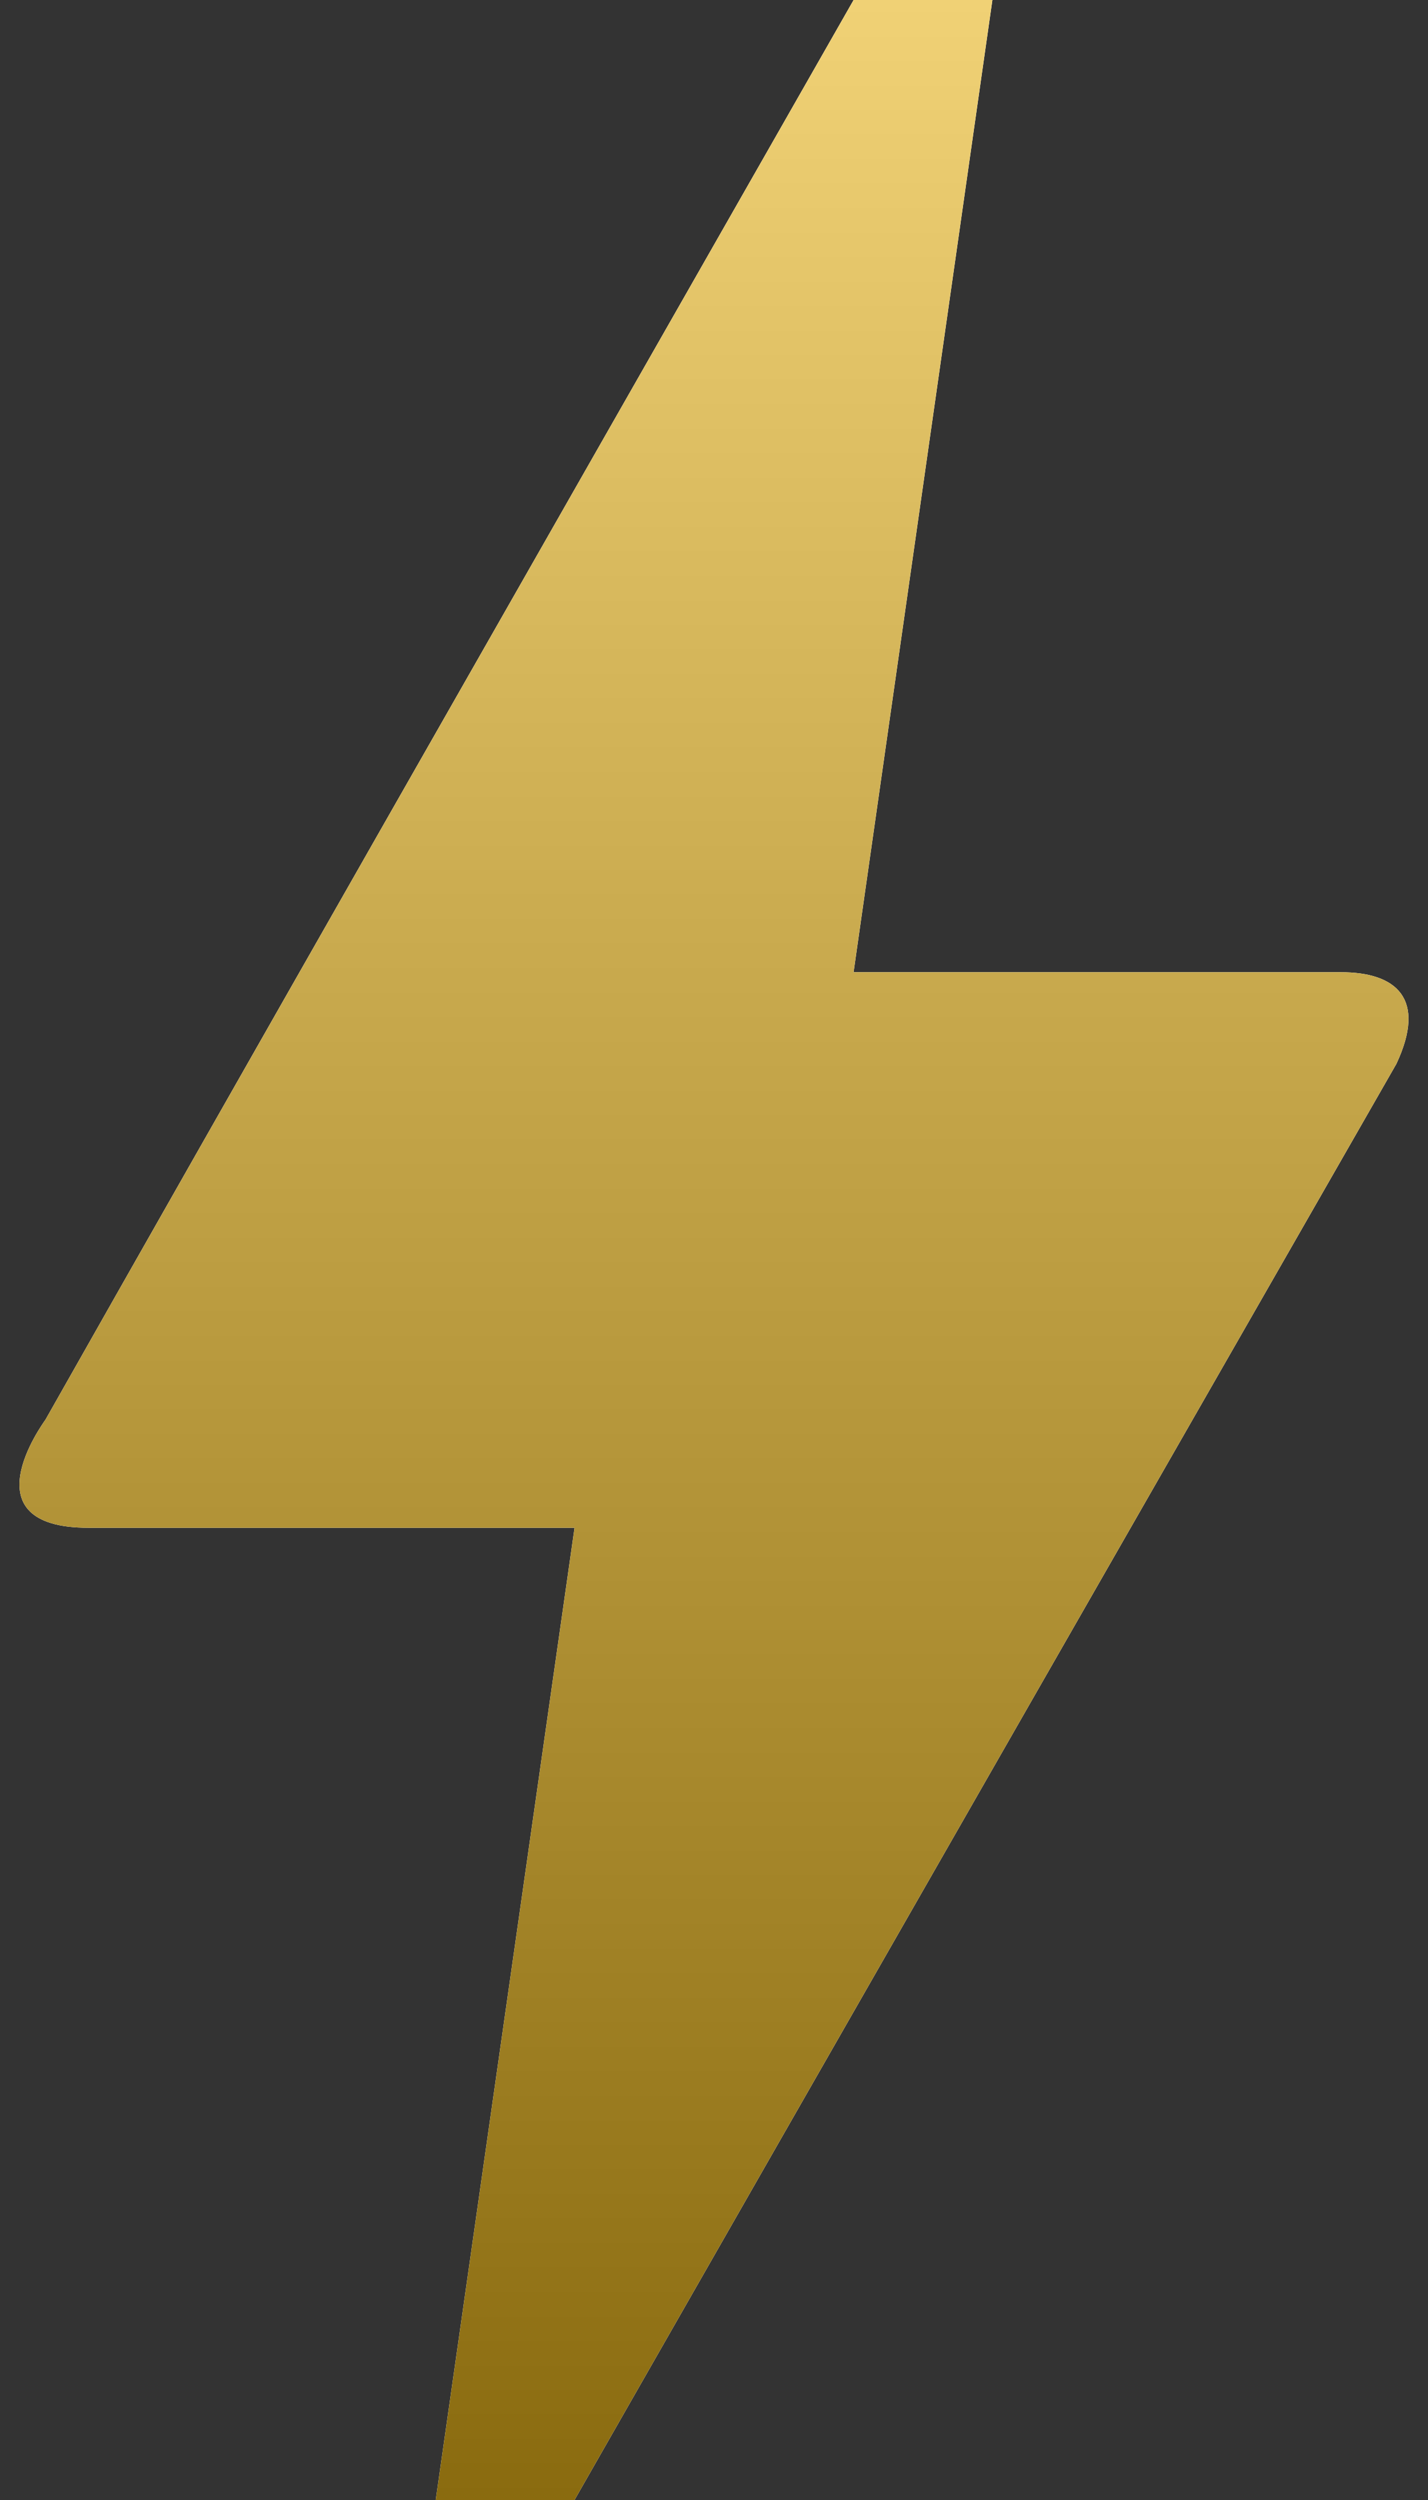 <svg width="24" height="42" viewBox="0 0 24 42" fill="none" xmlns="http://www.w3.org/2000/svg">
<rect x="0" y="0" width="24" height="42" fill="#333333" stroke="none"/>
<path d="M9.656 42H7.323L9.656 25.667H1.489C-0.564 25.667 0.719 23.917 0.766 23.847C3.776 18.527 8.303 10.593 14.346 0H16.679L14.346 16.333H22.536C23.469 16.333 23.983 16.777 23.469 17.873C14.253 33.95 9.656 42 9.656 42Z" fill="white"/>
<path d="M9.656 42H7.323L9.656 25.667H1.489C-0.564 25.667 0.719 23.917 0.766 23.847C3.776 18.527 8.303 10.593 14.346 0H16.679L14.346 16.333H22.536C23.469 16.333 23.983 16.777 23.469 17.873C14.253 33.95 9.656 42 9.656 42Z" fill="url(#paint0_linear_1464_5080)"/>
<defs>
<linearGradient id="paint0_linear_1464_5080" x1="12" y1="0" x2="12" y2="42" gradientUnits="userSpaceOnUse">
<stop stop-color="#F0D175"/>
<stop offset="1" stop-color="#8A6B0F"/>
</linearGradient>
</defs>
</svg>
